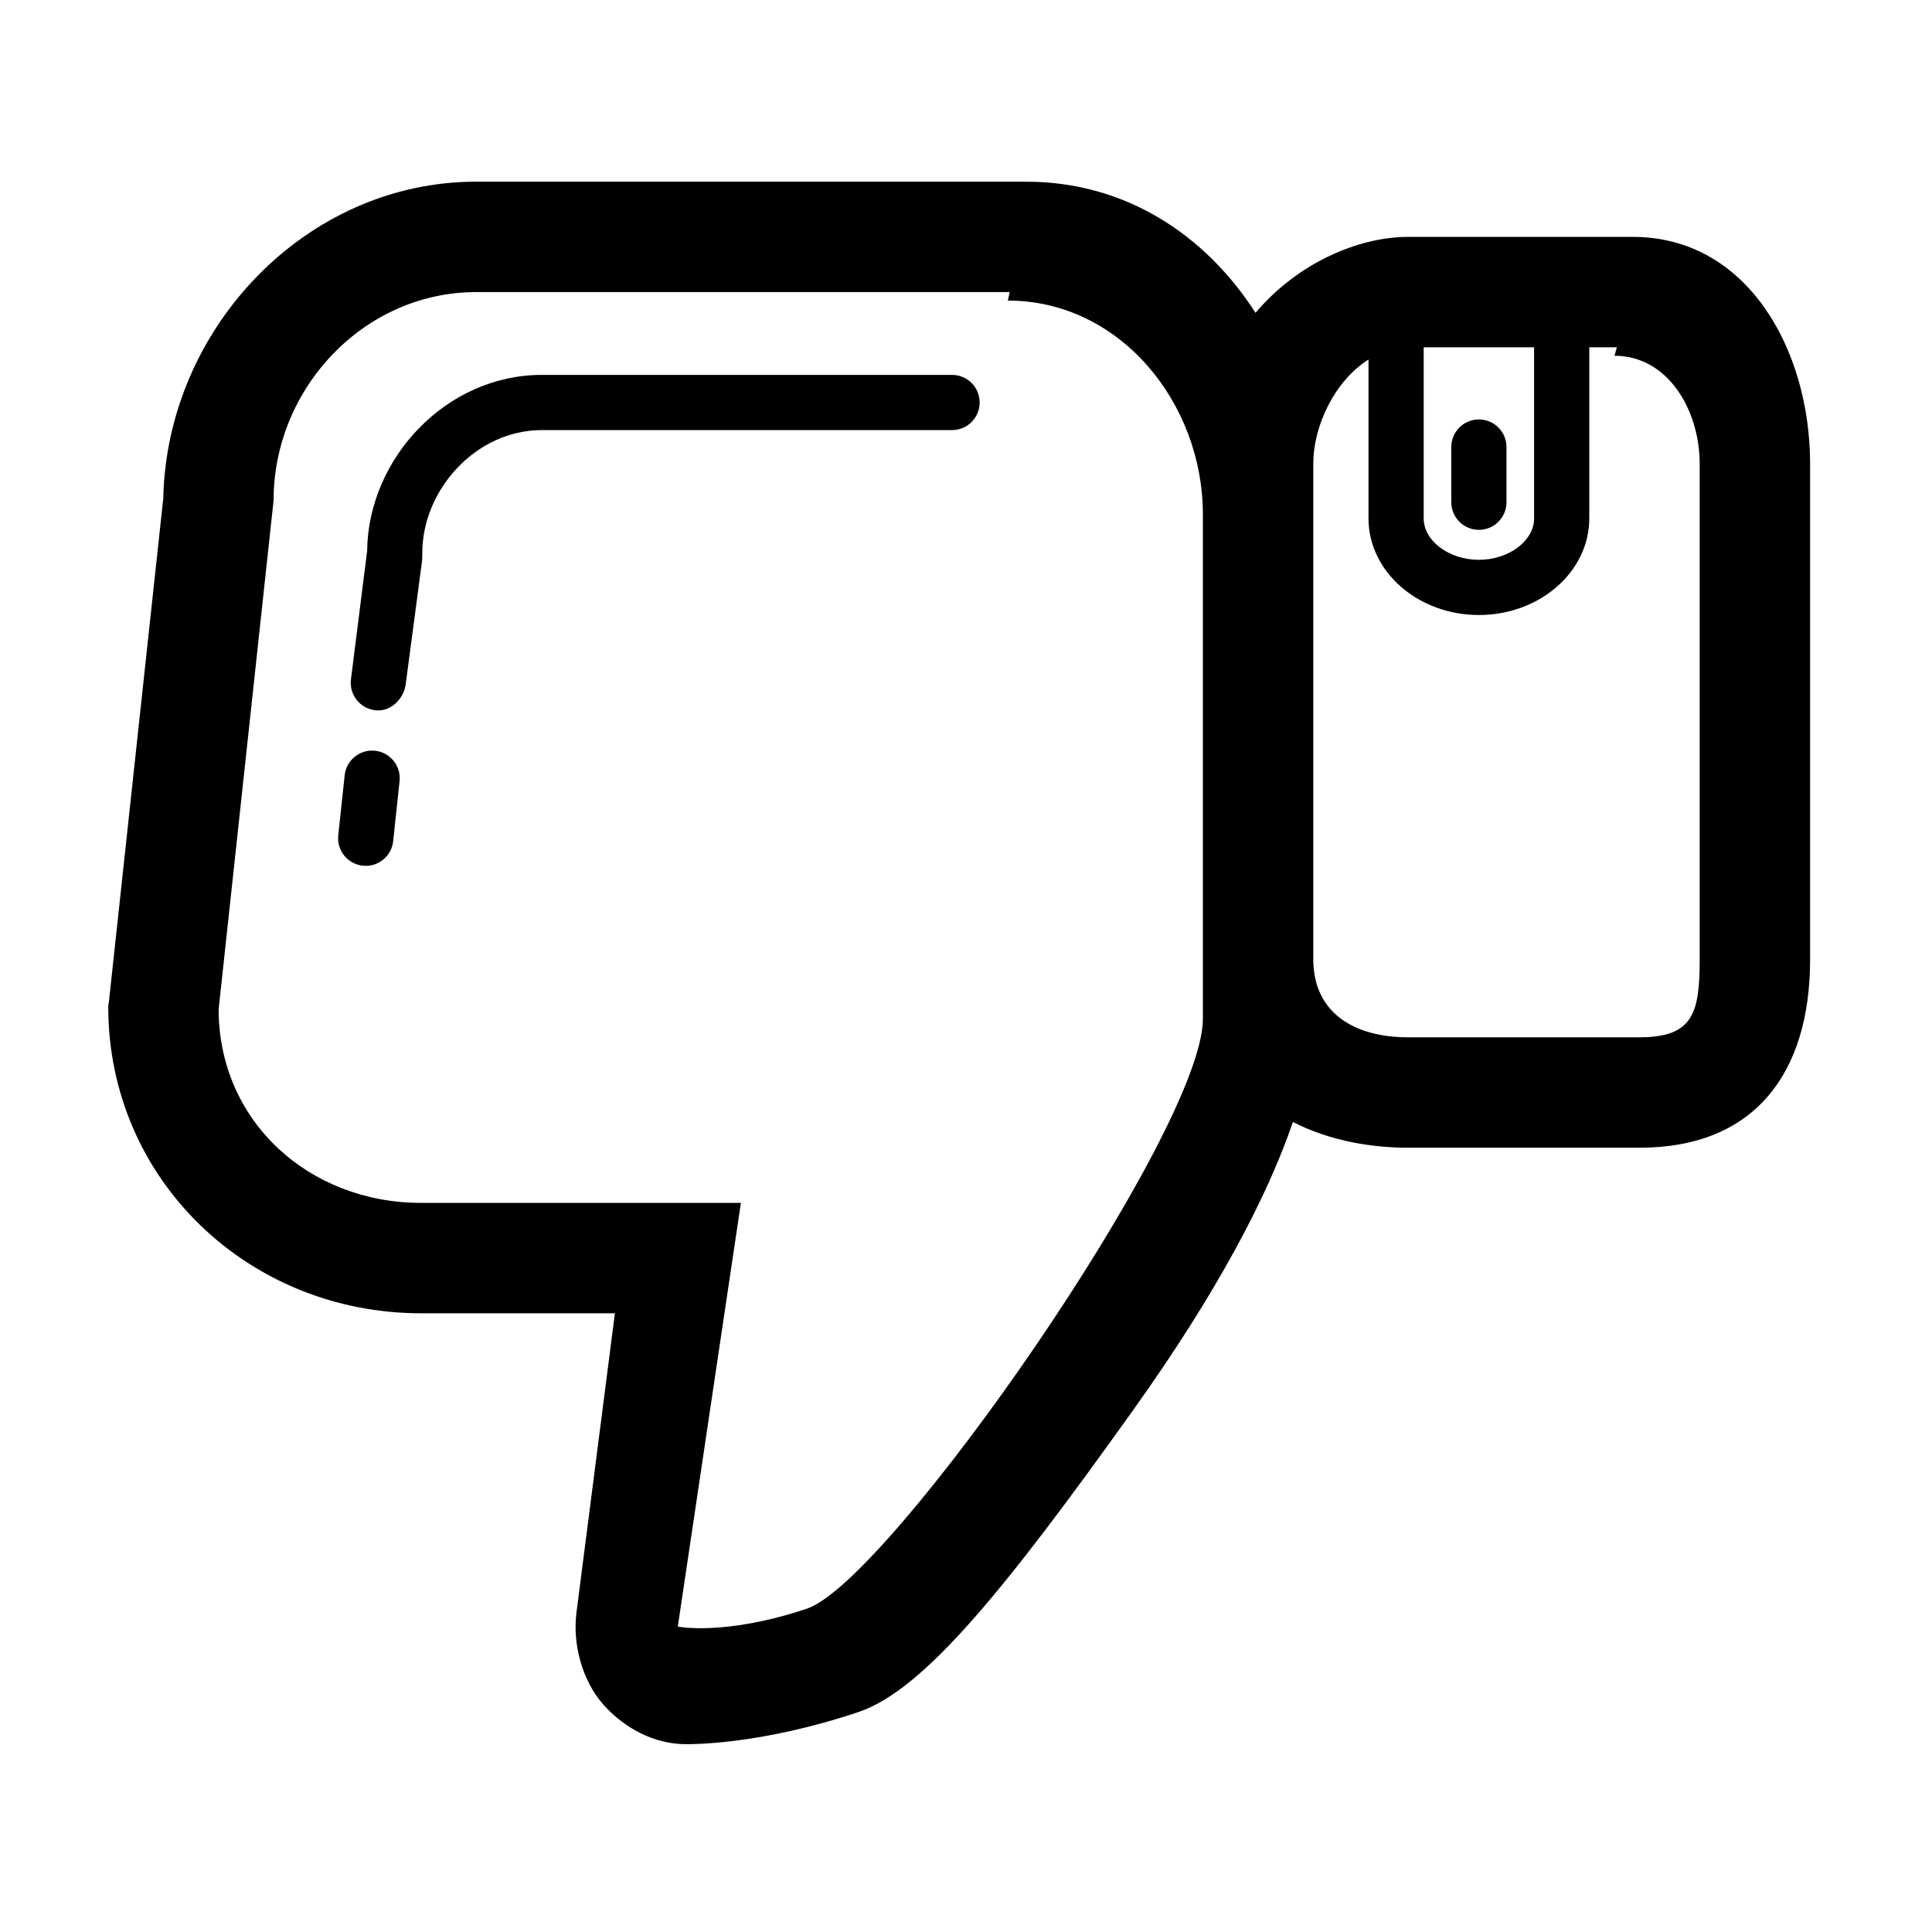 <?xml version="1.0" encoding="utf-8"?>

<!DOCTYPE svg PUBLIC "-//W3C//DTD SVG 1.1//EN" "http://www.w3.org/Graphics/SVG/1.1/DTD/svg11.dtd">
<!-- Uploaded to: SVG Repo, www.svgrepo.com, Generator: SVG Repo Mixer Tools -->
<svg fill="#000000" version="1.1" id="Layer_1" xmlns="http://www.w3.org/2000/svg" xmlns:xlink="http://www.w3.org/1999/xlink" 
	 width="800px" height="800px" viewBox="0 0 70 70" enable-background="new 0 0 70 70" xml:space="preserve">
<g>
	<path d="M34.495,13.583H19.631c-3.466,0-6.291,3.024-6.329,6.38l-0.585,4.643c-0.074,0.547,0.31,1.051,0.857,1.125
		c0.045,0.006,0.09,0.009,0.135,0.009c0.493,0,0.922-0.441,0.99-0.943l0.593-4.477c0.006-0.044,0.009-0.242,0.009-0.287
		c0-2.284,1.942-4.45,4.33-4.45h14.864c0.552,0,1-0.448,1-1S35.047,13.583,34.495,13.583z"/>
	<path d="M13.589,27.201c-0.544-0.06-1.042,0.339-1.101,0.888l-0.232,2.176c-0.059,0.549,0.339,1.042,0.888,1.101
		c0.036,0.004,0.072,0.006,0.108,0.006c0.504,0,0.938-0.381,0.993-0.894l0.232-2.176C14.536,27.752,14.138,27.259,13.589,27.201z"/>
	<path d="M59.161,8.583h-8.149c-1.746,0-3.965,0.908-5.522,2.752c-1.815-2.826-4.712-4.752-8.309-4.752H17.248
		c-6.17,0-11.205,5.32-11.333,11.478l-1.97,18.244c-0.016,0.144-0.023,0.027-0.023,0.171c0,6.269,5.085,11.107,11.335,11.107h7.022
		l-1.39,10.823c-0.151,1.143,0.197,2.47,0.957,3.337c0.76,0.867,1.856,1.452,3.009,1.452c0.271,0,2.744,0.01,6.247-1.164
		c2.373-0.793,5.339-4.474,9.982-10.979c3.028-4.244,4.846-7.717,5.761-10.402c1.345,0.697,2.885,0.934,4.168,0.934h8.396
		c4.143,0,6.175-2.678,6.175-6.83V16.812C65.583,12.66,63.304,8.583,59.161,8.583z M51.583,12.583h4v6.2c0,0.813-0.916,1.5-2,1.5
		s-2-0.687-2-1.5V12.583z M43.583,36.914c0,4.07-11.355,20.369-14.342,21.369s-4.683,0.651-4.683,0.651l2.286-15.351H15.257
		c-4.051,0-7.335-2.948-7.335-7.019l1.991-18.438c0-4.069,3.284-7.543,7.335-7.543h19.335l-0.067,0.307
		c4.051,0,7.067,3.692,7.067,7.761v16.103V36.914z M61.583,34.753c0,1.949-0.233,2.83-2.175,2.83h-8.396
		c-1.939,0-3.429-0.88-3.429-2.83V18.651v-1.839c0-1.431,0.807-3.032,2-3.786v5.757c0,1.93,1.794,3.5,4,3.5s4-1.57,4-3.5v-6.2h1
		l-0.087,0.307c1.941,0,3.087,1.973,3.087,3.922V34.753z"/>
	<path d="M53.583,19.197c0.552,0,1-0.448,1-1v-2c0-0.552-0.448-1-1-1s-1,0.448-1,1v2C52.583,18.749,53.031,19.197,53.583,19.197z"/>
</g>
</svg>